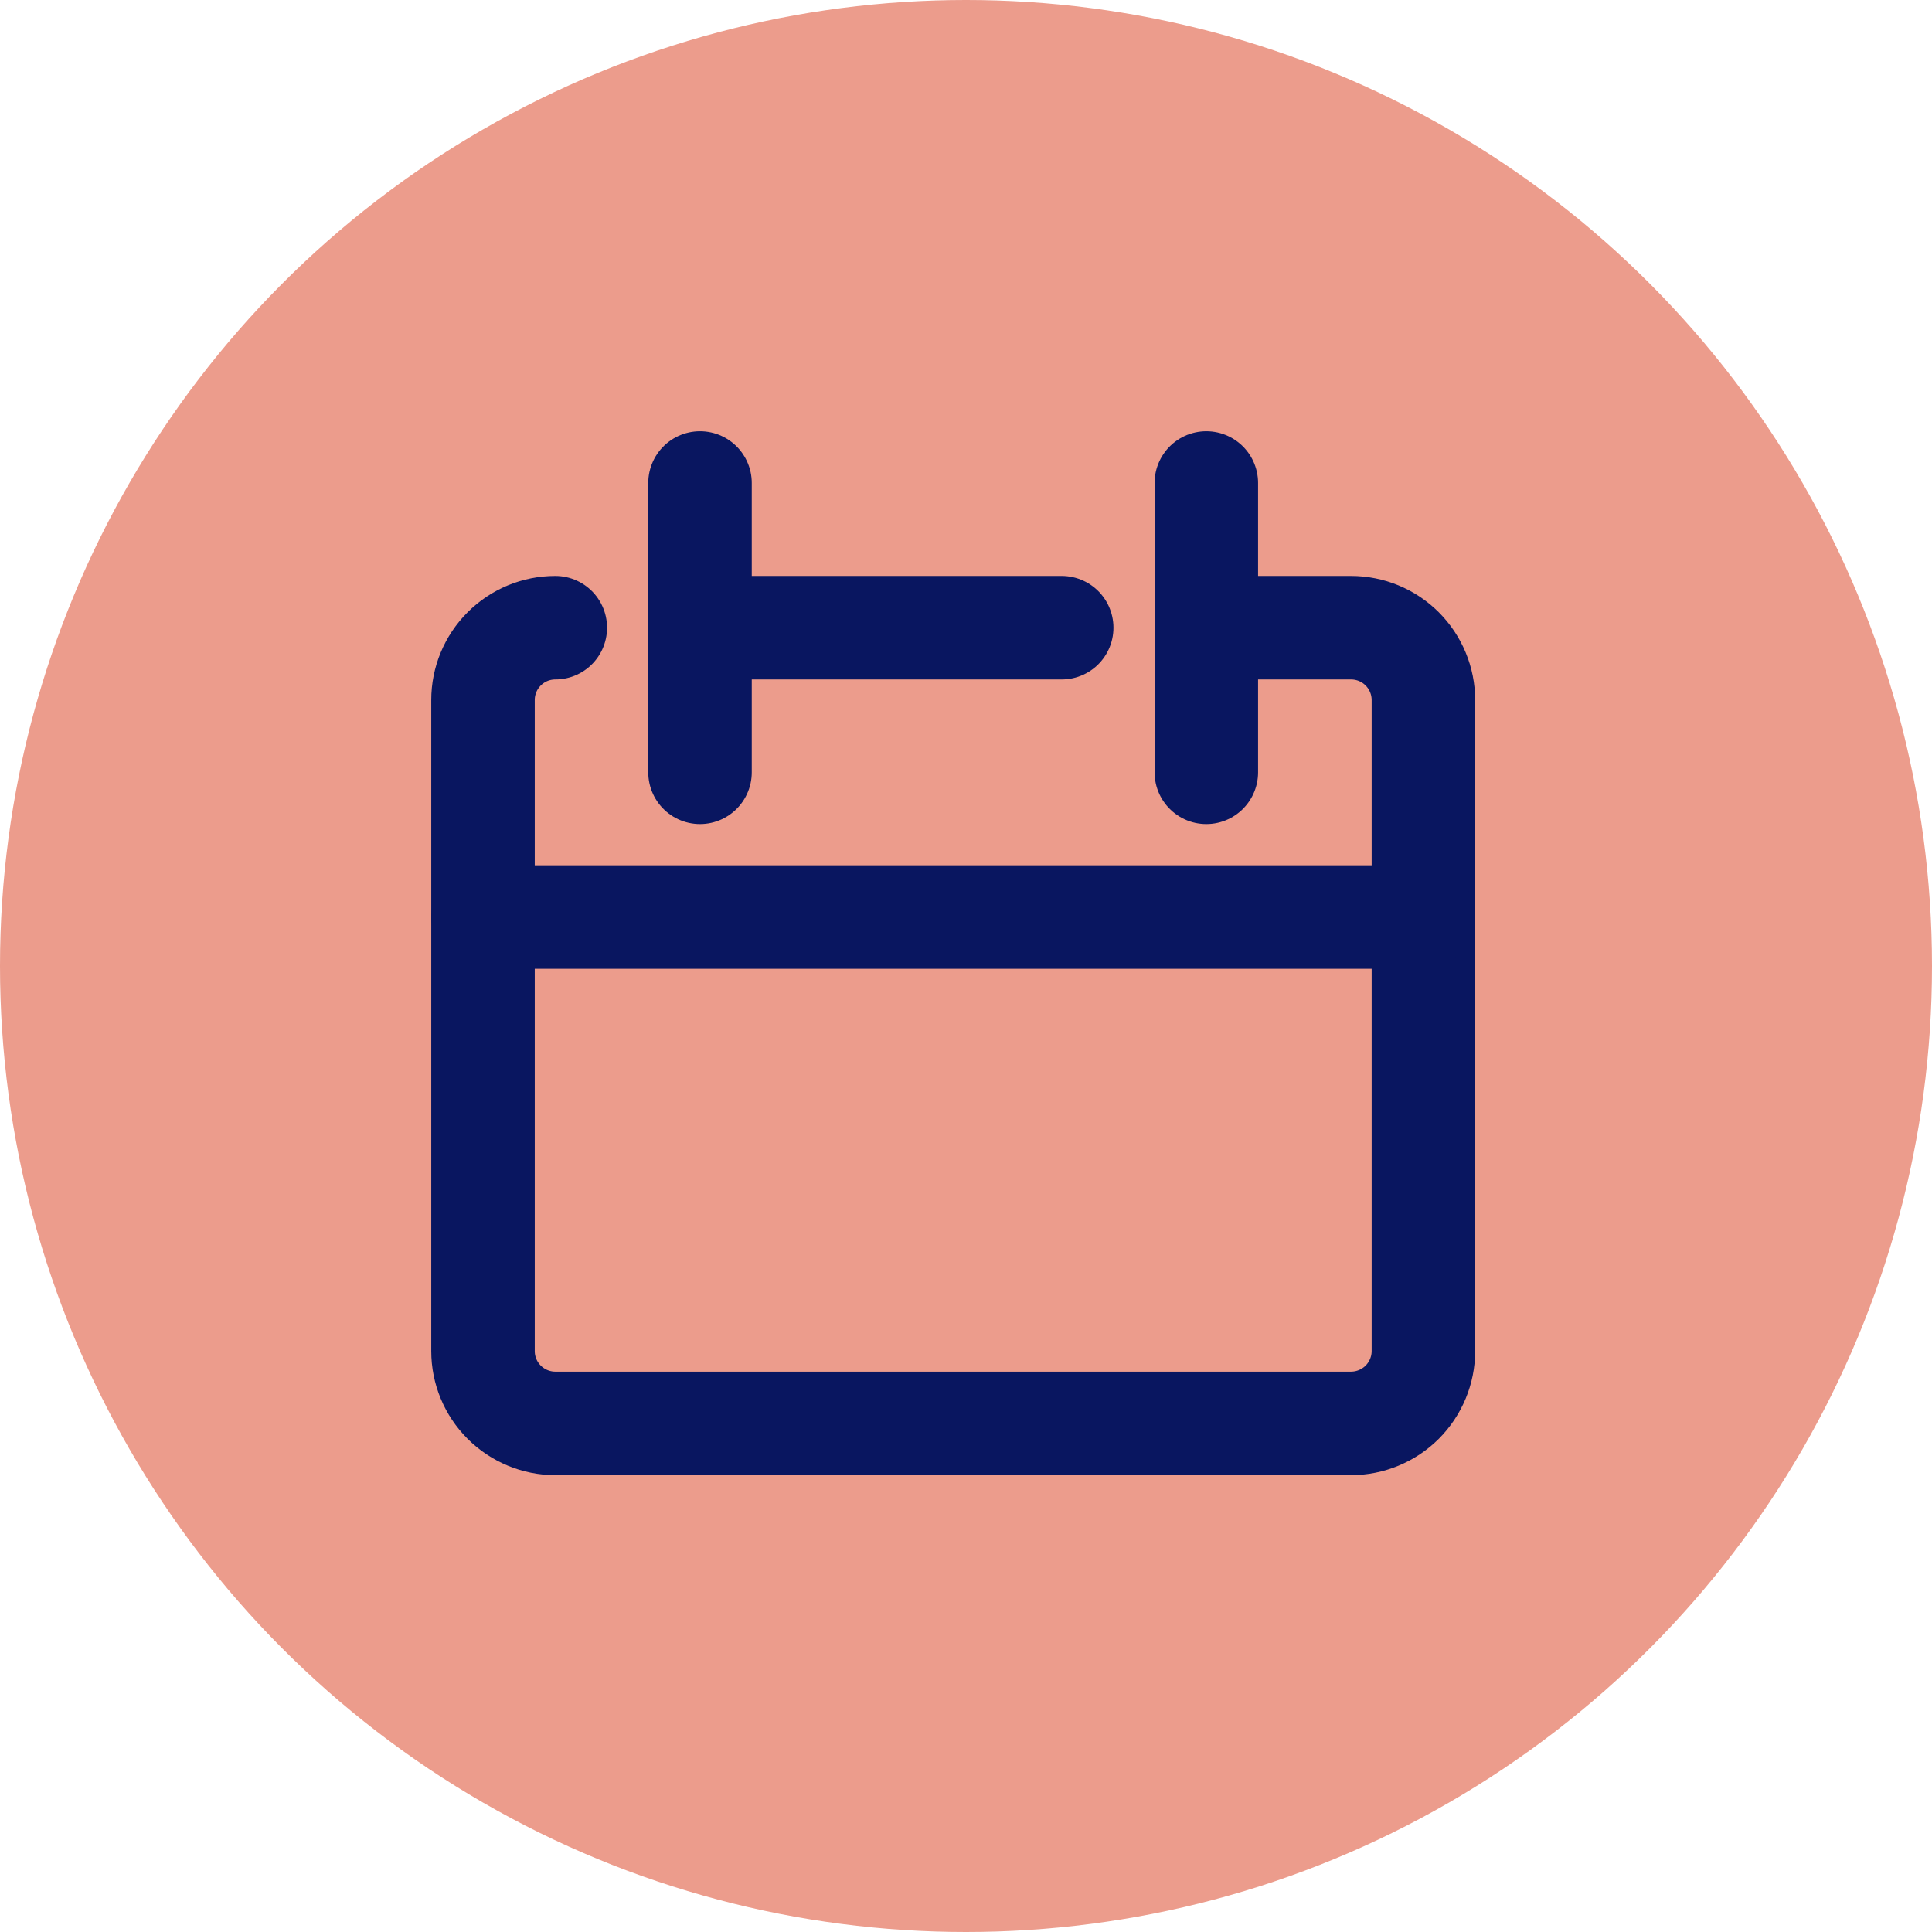<svg xmlns="http://www.w3.org/2000/svg" width="28" height="28" viewBox="0 0 28 28" fill="none">
    <circle cx="14" cy="14" r="14" fill="#EC9C8C"/>
    <path d="M8.048 9.097C7.77 9.097 7.504 9.207 7.307 9.404C7.11 9.601 7 9.867 7 10.145V19.581C7 19.859 7.11 20.125 7.307 20.322C7.504 20.518 7.77 20.629 8.048 20.629H19.58C19.858 20.629 20.125 20.518 20.322 20.322C20.518 20.125 20.629 19.859 20.629 19.581V10.145C20.629 9.867 20.518 9.601 20.322 9.404C20.125 9.207 19.858 9.097 19.58 9.097H17.484" stroke="#091660" stroke-width="1.5" stroke-linecap="round" stroke-linejoin="round"/>
    <path d="M7 13.29H20.629" stroke="#091660" stroke-width="1.5" stroke-linecap="round" stroke-linejoin="round"/>
    <path d="M10.145 7V11.193" stroke="#091660" stroke-width="1.5" stroke-linecap="round" stroke-linejoin="round"/>
    <path d="M17.483 7V11.193" stroke="#091660" stroke-width="1.5" stroke-linecap="round" stroke-linejoin="round"/>
    <path d="M10.145 9.097H15.387" stroke="#091660" stroke-width="1.5" stroke-linecap="round" stroke-linejoin="round"/>
</svg>